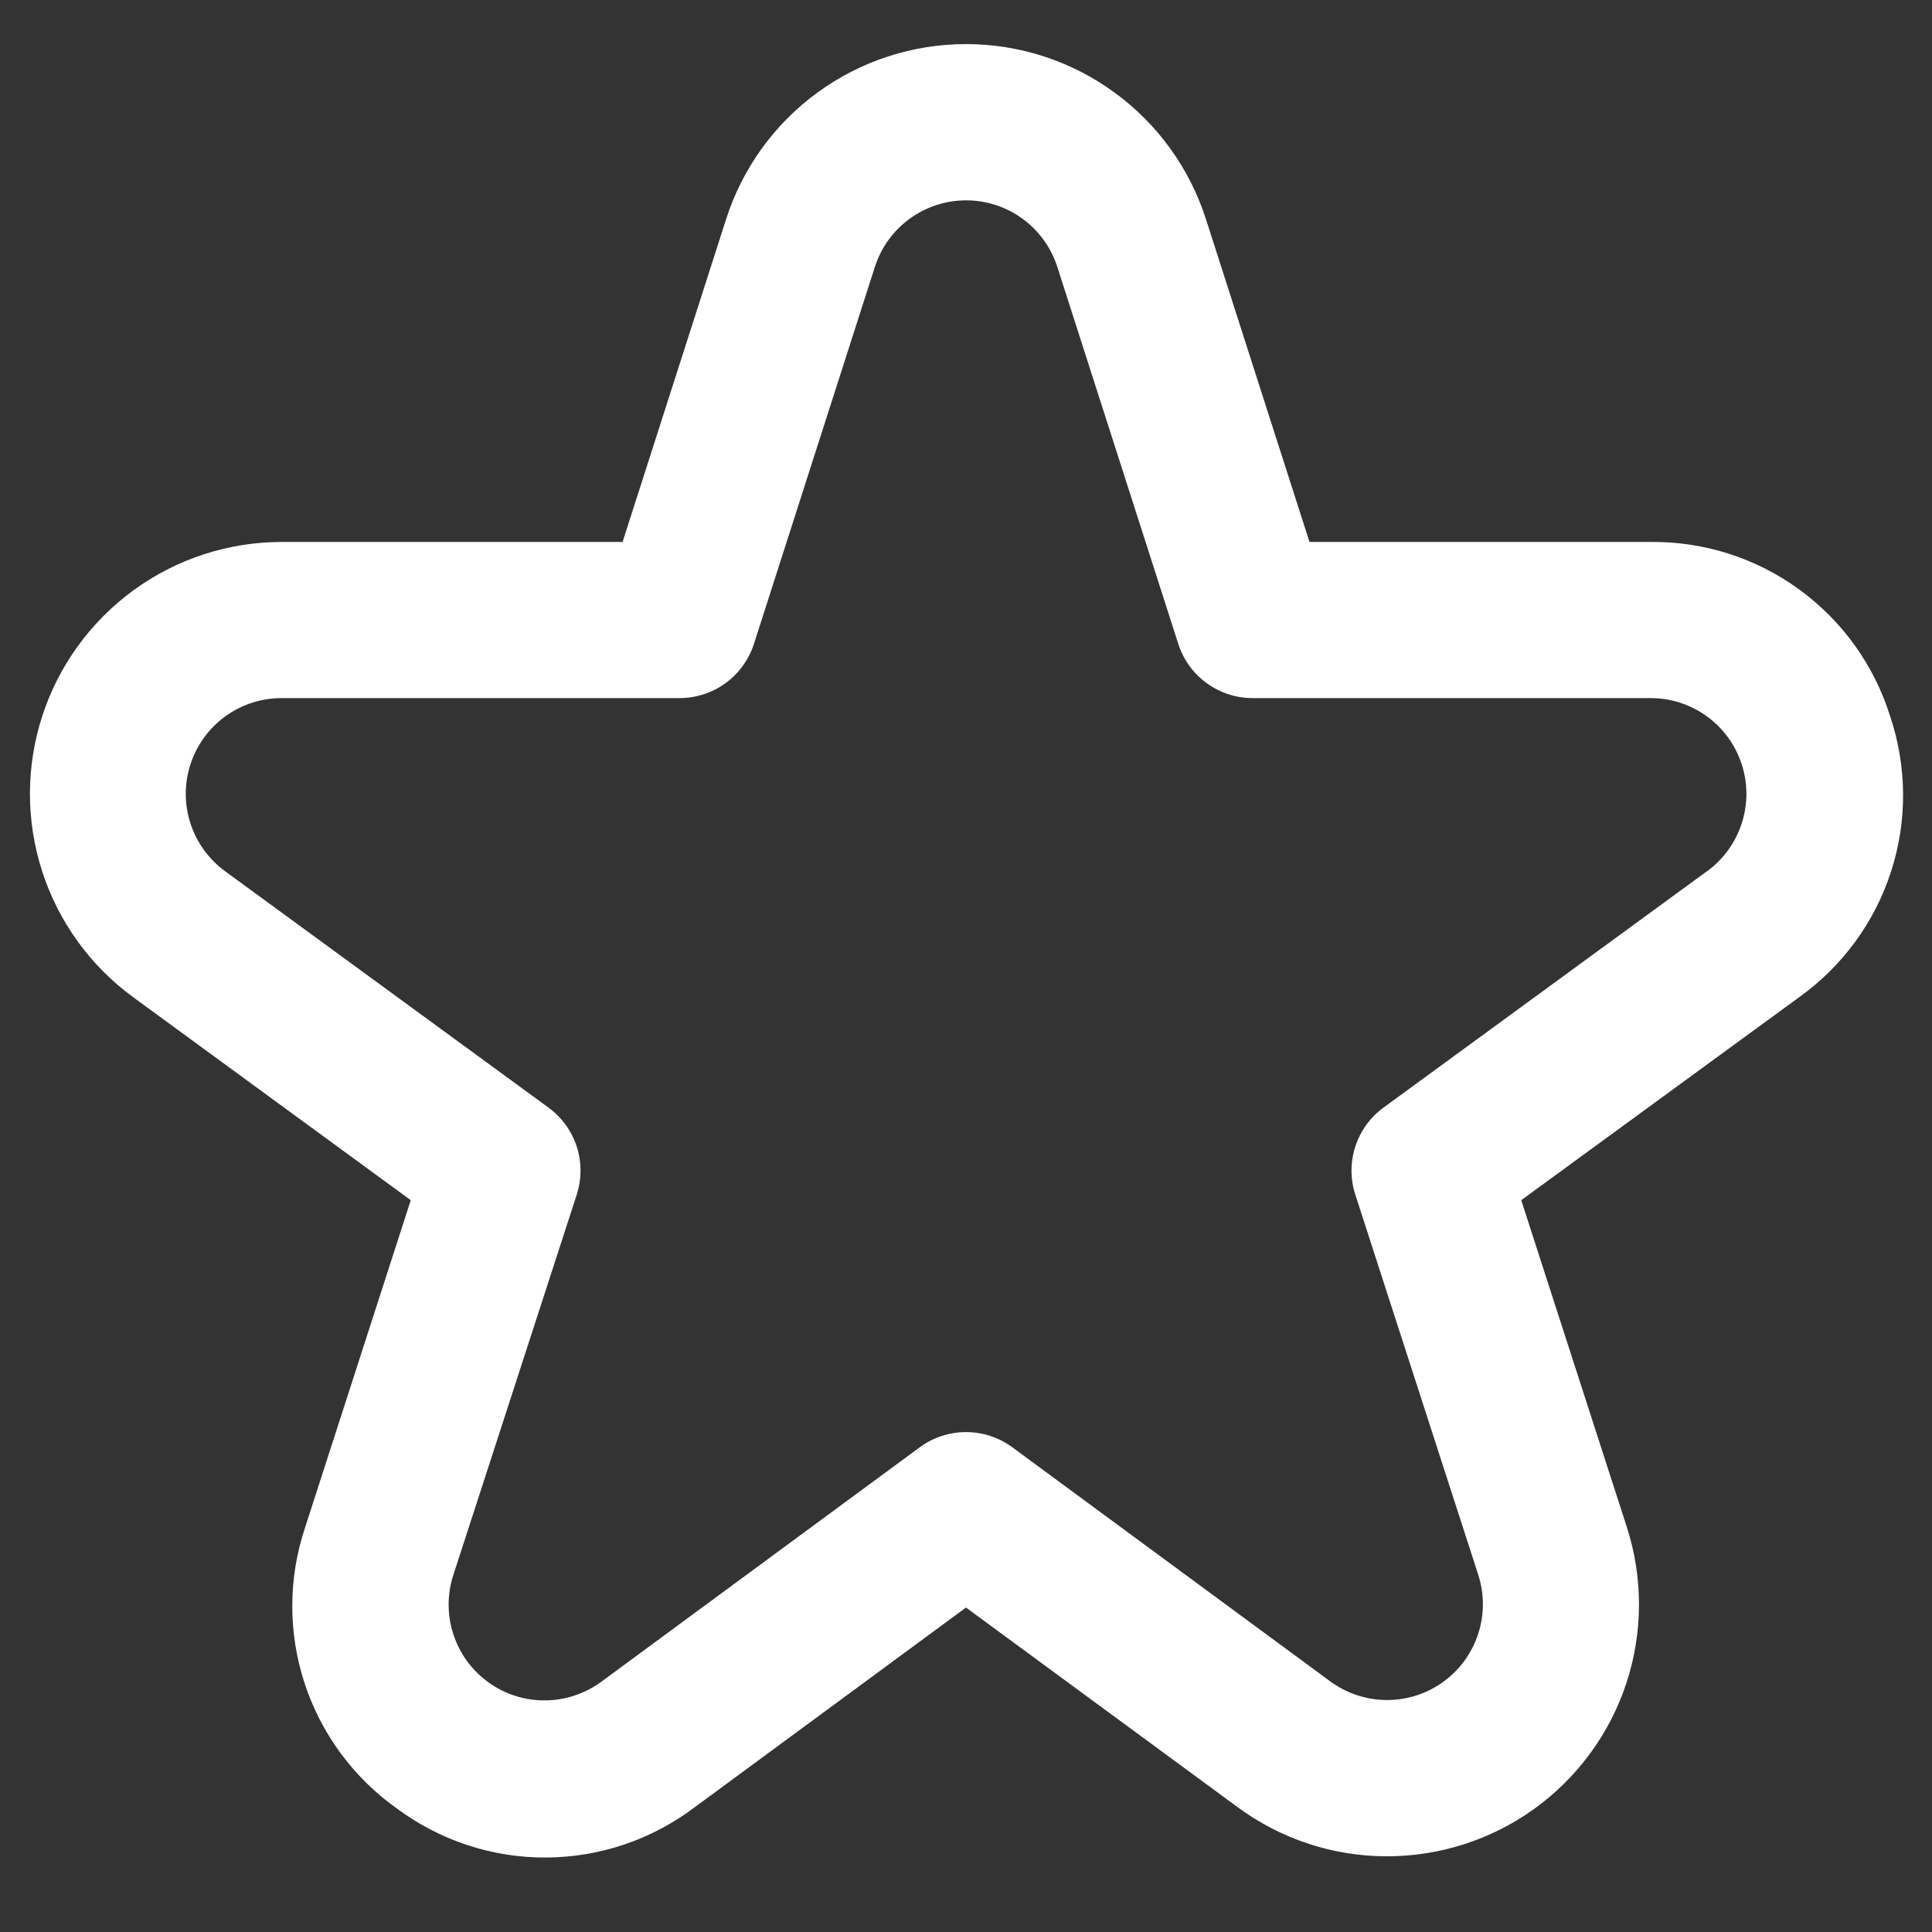 <svg width="33" height="33" viewBox="0 0 33 33" fill="none" xmlns="http://www.w3.org/2000/svg">
<rect x="0" y="0" width="33" height="33" fill="#333333" stroke="none"/>
<g clip-path="url(#clip0_1_2743)">
<path d="M32.282 12.225C32.009 11.357 31.464 10.6 30.727 10.065C29.991 9.53 29.102 9.247 28.192 9.257H22.367L20.598 3.742C20.319 2.874 19.773 2.117 19.036 1.58C18.3 1.042 17.412 0.753 16.5 0.753C15.589 0.753 14.701 1.042 13.964 1.58C13.228 2.117 12.681 2.874 12.403 3.742L10.634 9.257H4.808C3.901 9.258 3.018 9.546 2.284 10.079C1.551 10.613 1.004 11.364 0.723 12.227C0.442 13.089 0.441 14.018 0.72 14.882C0.998 15.745 1.543 16.498 2.275 17.033L7.016 20.5L5.214 26.082C4.922 26.948 4.919 27.885 5.203 28.753C5.488 29.621 6.045 30.374 6.792 30.9C7.527 31.442 8.417 31.733 9.33 31.728C10.243 31.723 11.13 31.424 11.859 30.874L16.5 27.458L21.143 30.87C21.876 31.41 22.761 31.703 23.671 31.707C24.581 31.711 25.47 31.427 26.208 30.895C26.946 30.363 27.497 29.61 27.781 28.746C28.064 27.881 28.067 26.948 27.787 26.082L25.984 20.5L30.731 17.033C31.471 16.504 32.022 15.751 32.301 14.885C32.581 14.02 32.574 13.087 32.282 12.225ZM29.158 14.88L23.632 18.918C23.405 19.084 23.236 19.317 23.15 19.584C23.063 19.851 23.063 20.139 23.15 20.406L25.25 26.9C25.356 27.229 25.355 27.584 25.247 27.912C25.139 28.241 24.93 28.527 24.649 28.729C24.368 28.932 24.03 29.04 23.684 29.038C23.338 29.036 23.002 28.925 22.723 28.72L17.29 24.72C17.061 24.552 16.784 24.461 16.5 24.461C16.216 24.461 15.94 24.552 15.711 24.72L10.278 28.72C9.999 28.927 9.662 29.041 9.314 29.044C8.966 29.048 8.627 28.94 8.345 28.737C8.062 28.534 7.852 28.247 7.744 27.916C7.636 27.586 7.636 27.23 7.744 26.9L9.851 20.406C9.937 20.139 9.937 19.851 9.851 19.584C9.764 19.317 9.595 19.084 9.368 18.918L3.843 14.88C3.565 14.676 3.358 14.389 3.252 14.061C3.146 13.733 3.147 13.38 3.254 13.052C3.361 12.724 3.569 12.438 3.848 12.236C4.127 12.033 4.463 11.924 4.808 11.924H11.608C11.89 11.924 12.165 11.834 12.394 11.668C12.622 11.501 12.791 11.267 12.878 10.998L14.944 4.557C15.05 4.227 15.258 3.94 15.538 3.736C15.818 3.532 16.155 3.422 16.502 3.422C16.848 3.422 17.185 3.532 17.465 3.736C17.745 3.94 17.953 4.227 18.059 4.557L20.126 10.998C20.212 11.267 20.381 11.501 20.61 11.668C20.838 11.834 21.113 11.924 21.395 11.924H28.195C28.54 11.924 28.876 12.033 29.155 12.236C29.434 12.438 29.642 12.724 29.749 13.052C29.856 13.38 29.857 13.733 29.751 14.061C29.645 14.389 29.439 14.676 29.16 14.88H29.158Z" fill="white"/>
</g>
<defs>
<clipPath id="clip0_1_2743">
<rect width="32" height="32" fill="white" transform="translate(0.5 0.5)"/>
</clipPath>
</defs>
</svg>
